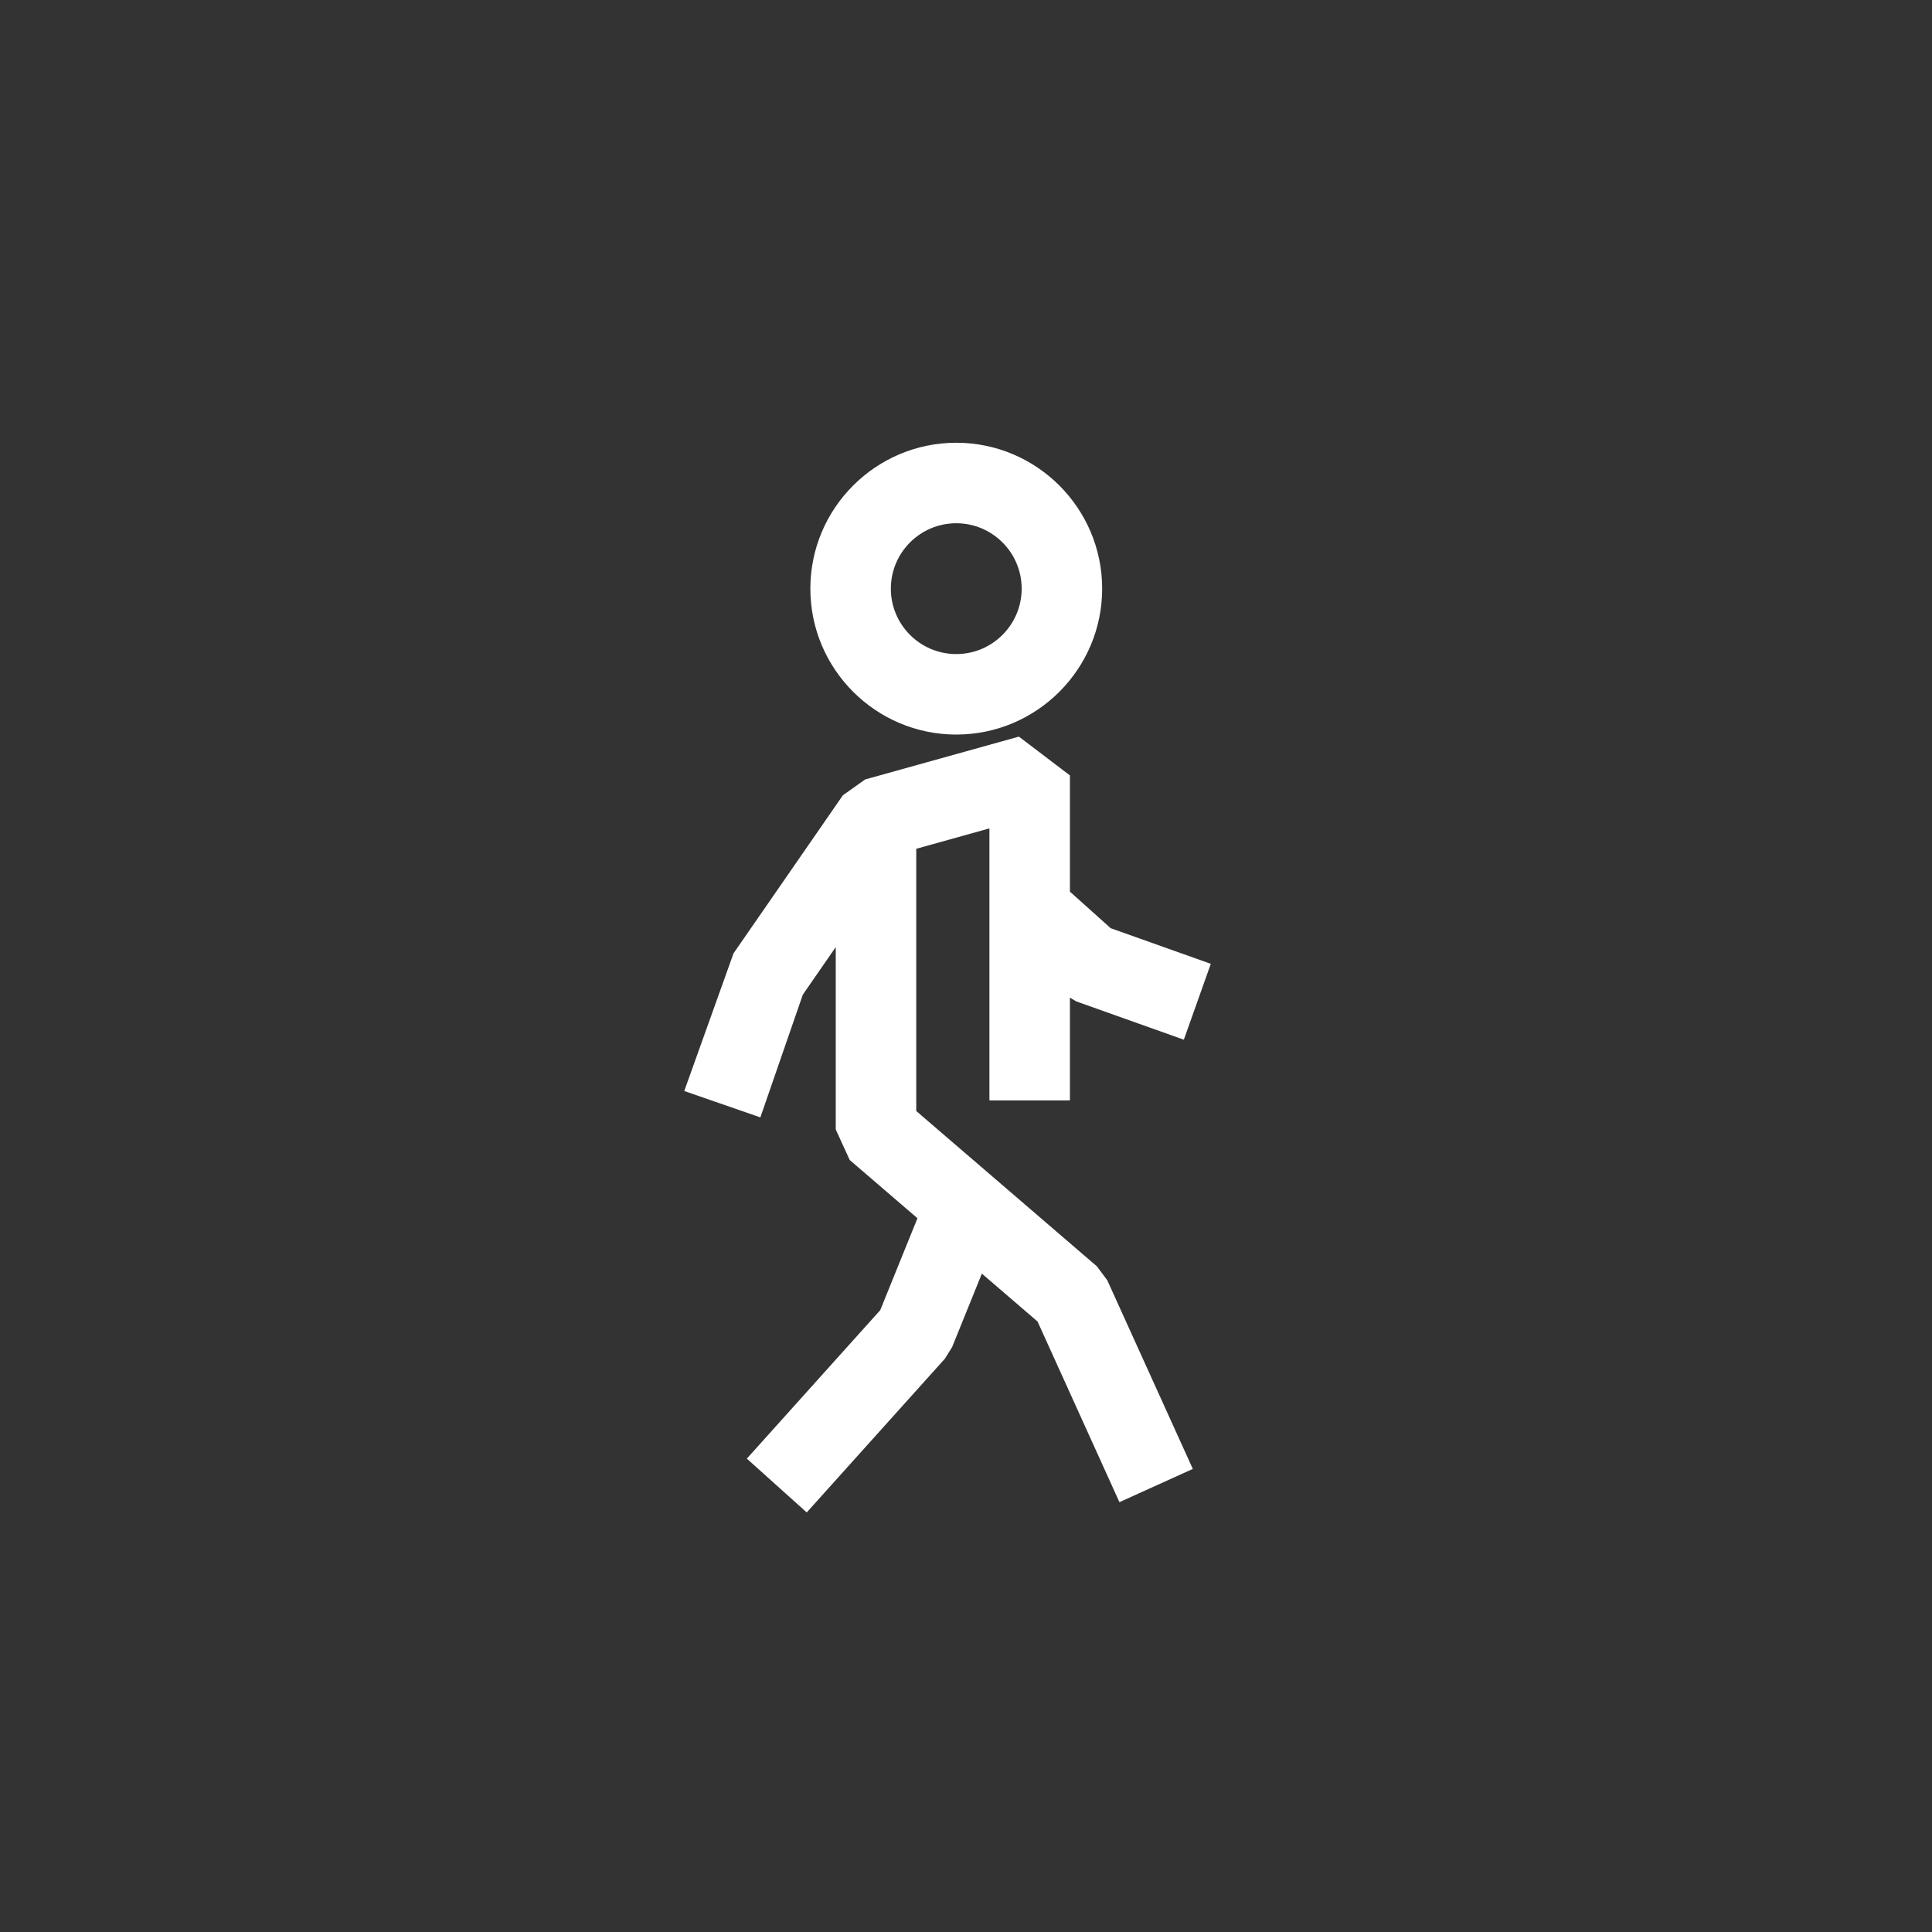 <svg width="48" height="48" viewBox="0 0 48 48" fill="none" xmlns="http://www.w3.org/2000/svg">
<rect x="0" y="0" width="48" height="48" fill="#333333" stroke="none"/>
<path d="M27.25 31.46L22.764 27.603V21.088L24.582 20.581V27.34H26.582V24.786L26.738 24.879L29.412 25.831L30.082 23.946L27.595 23.061L26.582 22.153V19.265L25.314 18.301L21.495 19.365L20.941 19.759L18.224 23.686L17 27.106L18.891 27.761L19.946 24.712L20.764 23.53V28.062L21.111 28.82L22.794 30.267L21.869 32.551L18.555 36.239L20.043 37.576L23.475 33.757L23.657 33.464L24.394 31.643L25.778 32.833L27.812 37.321L29.635 36.495L27.509 31.806L27.25 31.46Z" fill="white"/>
<path d="M23.758 18.25C25.757 18.25 27.383 16.623 27.383 14.625C27.383 12.627 25.757 11 23.758 11C21.759 11 20.133 12.626 20.133 14.625C20.133 16.624 21.759 18.25 23.758 18.25ZM23.758 13C24.654 13 25.383 13.729 25.383 14.625C25.383 15.521 24.654 16.25 23.758 16.25C22.861 16.25 22.133 15.521 22.133 14.625C22.133 13.729 22.861 13 23.758 13Z" fill="white"/>
</svg>
